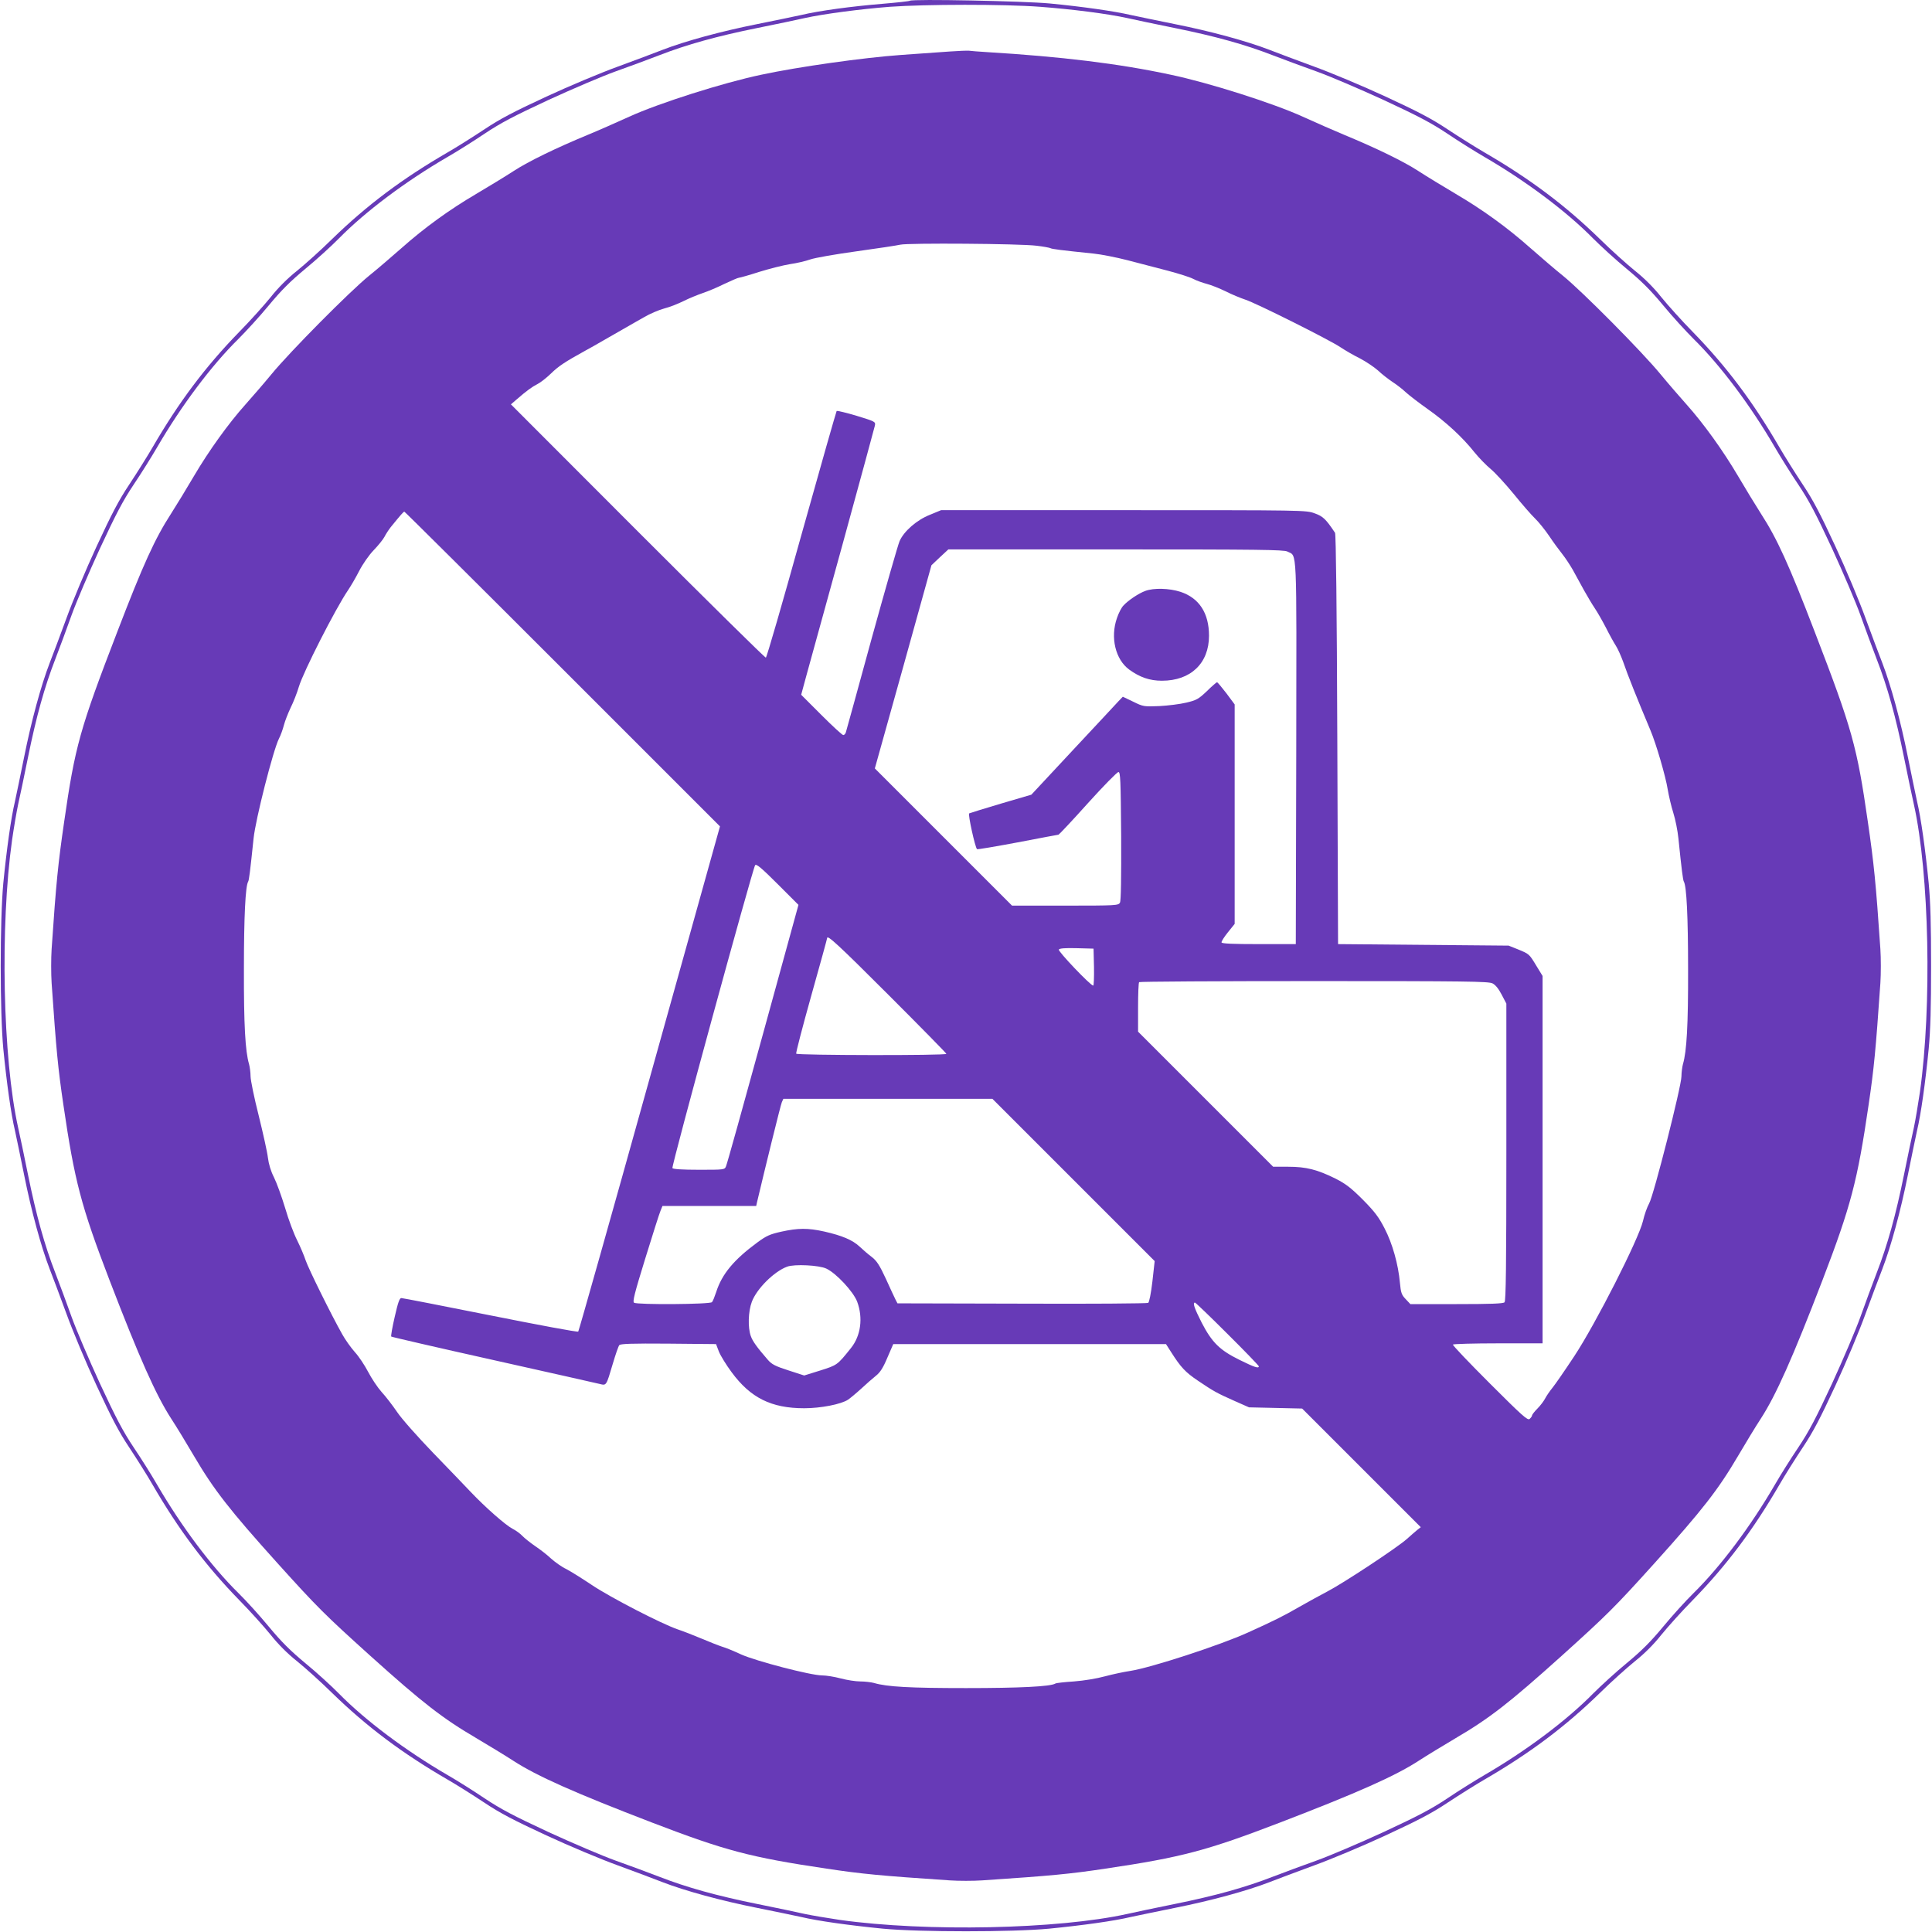 <?xml version="1.0" standalone="no"?>
<!DOCTYPE svg PUBLIC "-//W3C//DTD SVG 20010904//EN"
 "http://www.w3.org/TR/2001/REC-SVG-20010904/DTD/svg10.dtd">
<svg version="1.0" xmlns="http://www.w3.org/2000/svg"
 width="1280pt" height="1280pt" viewBox="0 0 1280 1280"
 preserveAspectRatio="xMidYMid meet">
<g transform="translate(0,1280) scale(0.1,-0.1)"
fill="#673ab7" stroke="none">
<path d="M6028 12795 c-3 -3 -84 -12 -179 -20 -207 -17 -422 -46 -539 -74 -47
-10 -179 -38 -295 -61 -236 -47 -475 -112 -625 -170 -55 -22 -188 -71 -296
-111 -108 -39 -321 -128 -474 -199 -218 -101 -306 -147 -411 -217 -74 -49
-183 -118 -244 -153 -300 -174 -535 -350 -765 -574 -74 -73 -179 -167 -232
-210 -62 -49 -125 -112 -174 -174 -43 -53 -137 -158 -210 -232 -224 -230 -400
-465 -574 -765 -35 -60 -104 -170 -153 -244 -70 -105 -116 -193 -217 -411 -71
-153 -160 -366 -199 -474 -40 -108 -89 -241 -111 -296 -58 -150 -123 -389
-170 -625 -23 -115 -51 -248 -61 -295 -26 -109 -55 -317 -77 -540 -23 -245
-23 -855 0 -1100 22 -223 51 -431 77 -540 10 -47 38 -179 61 -295 47 -236 112
-475 170 -625 22 -55 71 -188 111 -296 39 -108 128 -321 199 -474 101 -218
147 -306 217 -411 49 -74 118 -183 153 -244 174 -300 350 -535 574 -765 73
-74 167 -179 210 -232 49 -62 112 -125 174 -174 53 -43 158 -137 232 -210 230
-224 465 -400 765 -574 61 -35 170 -104 244 -153 105 -70 193 -116 411 -217
153 -71 366 -160 474 -199 108 -40 241 -89 296 -111 150 -58 389 -123 625
-170 116 -23 248 -51 295 -61 109 -26 317 -55 540 -77 245 -23 855 -23 1100 0
223 22 431 51 540 77 47 10 180 38 295 61 236 47 475 112 625 170 55 22 188
71 296 111 108 39 321 128 474 199 218 101 306 147 411 217 74 49 184 118 244
153 300 174 535 350 765 574 74 73 179 167 232 210 62 49 125 112 174 174 43
53 137 158 210 232 224 230 400 465 574 765 35 61 104 170 153 244 70 105 116
193 217 411 71 153 160 366 199 474 40 108 89 241 111 296 58 150 123 389 170
625 23 116 51 248 61 295 26 109 55 317 77 540 12 129 16 273 16 550 0 277 -4
421 -16 550 -22 223 -51 431 -77 540 -10 47 -38 180 -61 295 -47 236 -112 475
-170 625 -22 55 -71 188 -111 296 -39 108 -128 321 -199 474 -101 218 -147
306 -217 411 -49 74 -118 184 -153 244 -174 300 -350 535 -574 765 -73 74
-167 179 -210 232 -49 62 -112 125 -174 174 -53 43 -158 137 -232 210 -230
224 -465 400 -765 574 -60 35 -170 104 -244 153 -105 70 -193 116 -411 217
-153 71 -366 160 -474 199 -108 40 -241 89 -296 111 -150 58 -389 123 -625
170 -115 23 -248 51 -295 61 -108 25 -317 55 -535 76 -167 16 -914 31 -927 18z
m862 -40 c214 -16 448 -46 580 -75 47 -11 187 -40 310 -65 272 -55 469 -110
652 -181 76 -29 207 -78 292 -108 84 -30 283 -115 442 -188 230 -107 316 -152
424 -224 74 -50 185 -119 245 -154 277 -161 544 -361 720 -540 50 -50 149
-141 222 -201 99 -82 160 -143 242 -242 60 -73 151 -172 201 -222 179 -176
379 -443 540 -720 35 -60 104 -171 154 -245 72 -108 117 -194 224 -424 73
-159 158 -358 188 -442 30 -85 79 -216 108 -292 71 -183 126 -380 181 -652 25
-123 54 -263 65 -310 102 -459 120 -1335 40 -1905 -12 -82 -30 -188 -40 -235
-11 -47 -40 -187 -65 -310 -55 -272 -110 -469 -181 -652 -29 -76 -78 -207
-108 -292 -30 -84 -115 -283 -188 -442 -107 -230 -152 -316 -224 -424 -50 -74
-119 -184 -154 -245 -161 -277 -361 -544 -540 -720 -50 -49 -141 -149 -201
-222 -82 -99 -143 -160 -242 -242 -73 -60 -172 -151 -222 -201 -176 -179 -443
-379 -720 -540 -60 -35 -171 -104 -245 -154 -108 -72 -194 -117 -424 -224
-159 -73 -358 -158 -442 -188 -85 -30 -216 -79 -292 -108 -183 -71 -380 -126
-652 -181 -123 -25 -263 -54 -310 -65 -459 -102 -1335 -120 -1905 -40 -82 12
-188 30 -235 40 -47 11 -187 40 -310 65 -272 55 -469 110 -652 181 -76 29
-207 78 -292 108 -84 30 -283 115 -442 188 -230 107 -316 152 -424 224 -74 50
-184 119 -245 154 -277 161 -544 361 -720 540 -49 50 -149 141 -222 201 -99
82 -160 143 -242 242 -60 73 -151 173 -201 222 -179 176 -379 443 -540 720
-35 61 -104 171 -154 245 -72 108 -117 194 -224 424 -73 159 -158 358 -188
442 -30 85 -79 216 -108 292 -71 183 -126 380 -181 652 -25 123 -54 263 -65
310 -102 459 -120 1335 -40 1905 12 83 30 188 40 235 11 47 40 187 65 310 55
272 110 469 181 652 29 76 78 207 108 292 30 84 115 283 188 442 107 230 152
316 224 424 50 74 119 185 154 245 161 277 361 544 540 720 50 50 141 149 201
222 82 99 143 160 242 242 73 60 173 151 222 201 176 179 443 379 720 540 61
35 171 104 245 154 108 72 194 117 424 224 159 73 358 158 442 188 85 30 216
79 292 108 183 71 380 126 652 181 123 25 263 54 310 65 126 28 372 60 565 75
236 17 757 18 995 0z"/>
<path d="M6295 12459 c-55 -4 -201 -14 -325 -23 -251 -18 -678 -78 -926 -131
-253 -53 -680 -189 -875 -278 -90 -41 -213 -95 -274 -120 -210 -87 -392 -175
-492 -240 -55 -36 -166 -103 -245 -150 -181 -106 -346 -226 -497 -360 -64 -56
-161 -140 -216 -184 -127 -103 -523 -502 -647 -653 -52 -63 -130 -153 -172
-200 -111 -124 -241 -304 -341 -474 -48 -82 -116 -193 -151 -248 -108 -167
-185 -336 -357 -784 -248 -644 -280 -758 -352 -1259 -40 -275 -53 -400 -83
-843 -4 -61 -4 -163 0 -225 31 -448 42 -563 78 -807 74 -506 118 -672 305
-1160 199 -518 308 -762 408 -917 36 -55 104 -167 152 -249 131 -223 235 -357
553 -710 265 -294 316 -344 613 -612 350 -315 483 -418 707 -549 79 -47 190
-114 245 -150 155 -100 399 -209 917 -408 485 -186 650 -230 1155 -305 240
-36 357 -47 817 -78 60 -4 156 -4 215 0 461 31 578 42 818 78 505 75 670 119
1155 305 518 199 762 308 917 408 55 36 166 103 245 150 224 131 357 234 707
549 297 268 348 318 613 612 318 353 422 487 553 710 48 82 116 194 152 249
100 155 209 399 408 917 187 488 231 654 305 1160 36 244 47 359 78 807 4 62
4 164 0 225 -30 443 -43 568 -83 843 -72 501 -104 615 -352 1259 -172 448
-249 617 -357 784 -35 55 -103 166 -151 248 -100 170 -230 350 -341 474 -42
47 -120 137 -172 200 -124 151 -520 550 -647 653 -55 44 -152 128 -216 184
-151 134 -316 254 -497 360 -79 47 -190 114 -245 150 -100 65 -282 153 -492
240 -60 25 -184 79 -274 120 -195 89 -622 225 -875 278 -344 74 -726 120
-1221 150 -49 3 -101 7 -115 9 -14 1 -70 -1 -125 -5z m572 -1287 c45 -5 86
-13 92 -16 9 -6 72 -14 286 -36 50 -5 151 -25 225 -44 74 -19 194 -50 265 -69
72 -19 149 -43 171 -55 23 -12 63 -26 90 -33 27 -7 83 -29 124 -49 41 -21 100
-45 130 -55 72 -23 559 -267 630 -315 30 -20 88 -54 129 -74 40 -21 94 -57
120 -80 25 -24 69 -58 96 -76 28 -18 68 -49 90 -70 22 -20 87 -70 145 -111
119 -84 230 -186 309 -286 30 -37 79 -87 108 -111 29 -24 97 -98 152 -165 54
-67 118 -140 141 -162 23 -22 65 -74 93 -115 27 -41 67 -95 87 -120 20 -25 51
-72 70 -105 18 -33 51 -94 74 -135 23 -41 55 -95 72 -120 17 -25 50 -83 74
-129 23 -46 53 -100 66 -120 13 -20 34 -68 48 -106 30 -88 91 -240 180 -452
38 -89 102 -309 115 -393 7 -41 23 -111 37 -155 14 -44 29 -120 34 -170 21
-206 30 -277 36 -286 18 -30 28 -232 28 -579 1 -370 -9 -546 -34 -630 -5 -19
-10 -56 -10 -81 0 -65 -184 -790 -214 -842 -13 -23 -32 -76 -41 -117 -29 -121
-313 -680 -455 -895 -62 -94 -127 -188 -145 -210 -18 -22 -39 -53 -48 -70 -8
-16 -31 -47 -51 -67 -20 -20 -36 -41 -36 -46 0 -5 -7 -15 -16 -23 -13 -11 -49
21 -264 236 -137 137 -247 252 -244 257 3 4 138 8 300 8 l294 0 0 1217 0 1217
-41 67 c-48 79 -46 78 -124 110 l-60 24 -565 5 -565 5 -5 1355 c-3 878 -9
1360 -15 1370 -61 91 -79 109 -135 129 -57 21 -65 21 -1266 21 l-1209 0 -75
-31 c-86 -34 -171 -108 -200 -174 -10 -22 -93 -312 -185 -645 -91 -333 -168
-613 -171 -622 -3 -10 -11 -18 -17 -18 -7 0 -72 60 -146 134 l-133 133 35 129
c20 71 128 466 242 878 113 412 208 761 211 775 6 27 4 28 -120 66 -70 21
-129 35 -133 32 -3 -4 -108 -372 -233 -819 -124 -446 -230 -813 -236 -815 -5
-2 -387 375 -849 837 l-840 841 37 32 c68 59 103 84 138 102 19 9 60 41 90 70
50 49 92 77 230 153 25 13 77 43 115 65 39 22 100 57 138 79 37 21 97 56 135
77 37 22 96 47 132 57 36 9 94 32 130 50 36 18 93 41 125 52 33 11 98 38 144
61 47 22 90 41 97 41 6 0 67 17 135 39 68 21 159 44 203 51 43 6 103 20 134
31 31 11 169 35 307 54 138 19 269 39 290 44 51 12 793 7 902 -7z m-3139
-2805 l1042 -1042 -466 -1670 c-256 -919 -469 -1673 -473 -1677 -4 -5 -265 44
-581 107 -316 63 -582 115 -591 115 -12 0 -22 -28 -44 -125 -16 -69 -26 -127
-23 -130 3 -3 306 -73 674 -155 368 -82 686 -154 707 -159 45 -11 43 -15 87
134 18 61 37 116 43 123 7 9 80 12 325 10 l316 -3 19 -50 c11 -27 49 -89 84
-136 125 -170 263 -239 481 -239 109 0 244 26 291 57 13 9 52 41 86 72 33 31
78 70 98 86 28 22 48 53 76 120 l39 90 903 0 904 0 32 -50 c66 -104 96 -136
179 -192 105 -71 125 -82 244 -135 l95 -42 176 -4 176 -4 393 -393 393 -393
-23 -18 c-13 -11 -44 -37 -69 -60 -65 -58 -421 -293 -527 -348 -49 -26 -132
-71 -184 -101 -111 -64 -170 -93 -340 -170 -186 -85 -645 -234 -780 -255 -41
-6 -117 -22 -169 -36 -55 -15 -140 -29 -206 -34 -62 -4 -117 -10 -123 -14 -32
-20 -239 -30 -592 -30 -369 0 -523 8 -610 34 -19 5 -60 10 -90 10 -30 0 -89 9
-130 20 -41 11 -97 20 -123 20 -76 0 -439 95 -537 139 -47 22 -103 45 -125 51
-22 7 -83 31 -135 53 -52 22 -124 50 -160 62 -108 37 -445 211 -569 294 -64
43 -141 91 -170 106 -30 14 -74 46 -100 69 -25 24 -73 61 -106 83 -33 23 -71
53 -85 68 -14 15 -43 36 -65 47 -46 24 -179 141 -275 242 -36 38 -148 155
-250 260 -104 108 -209 226 -239 271 -30 44 -76 104 -103 133 -26 29 -66 89
-89 133 -23 44 -62 103 -88 131 -25 28 -63 81 -83 117 -73 129 -225 437 -243
491 -10 30 -35 90 -56 132 -22 43 -58 139 -80 215 -23 76 -56 167 -74 203 -21
41 -35 89 -40 130 -4 36 -32 161 -61 279 -30 118 -54 235 -54 261 0 25 -5 61
-10 80 -25 84 -35 260 -34 630 0 347 10 549 28 579 6 9 13 66 36 286 13 127
130 586 168 661 12 23 26 63 33 90 7 27 27 78 44 114 18 36 43 99 55 140 29
98 244 520 326 640 17 25 50 81 73 126 23 45 65 106 96 138 31 32 63 72 72 89
9 18 28 47 42 65 66 81 84 102 90 102 3 0 475 -469 1049 -1043z m4801 779 c66
-35 61 67 59 -1333 l-3 -1268 -244 0 c-170 0 -245 3 -248 11 -2 6 17 36 42 67
l45 56 0 727 0 727 -55 74 c-31 40 -58 73 -62 73 -3 0 -34 -26 -67 -59 -56
-53 -69 -60 -136 -76 -41 -10 -122 -20 -179 -23 -102 -4 -106 -4 -173 29 l-69
33 -28 -29 c-15 -17 -152 -163 -303 -325 l-275 -295 -201 -59 c-111 -33 -205
-62 -211 -65 -9 -6 39 -224 52 -237 3 -3 124 18 269 45 146 28 268 51 271 51
3 0 91 93 194 208 103 114 194 207 203 207 13 0 15 -50 18 -423 1 -280 -1
-430 -8 -442 -10 -19 -24 -20 -363 -20 l-352 0 -454 454 -455 455 188 673 187
673 56 53 56 52 1109 0 c949 0 1113 -2 1137 -14z m-3474 -3196 c-129 -470
-239 -865 -245 -877 -9 -23 -13 -23 -179 -23 -110 0 -172 4 -176 11 -8 12 532
1986 548 2007 8 10 42 -18 149 -125 l138 -138 -235 -855z m832 258 c211 -211
383 -386 383 -390 0 -12 -988 -10 -995 1 -3 5 42 178 100 385 58 206 105 377
105 381 0 24 74 -44 407 -377z m1361 185 c1 -68 -1 -123 -5 -123 -18 0 -235
228 -228 239 4 8 43 11 118 9 l112 -3 3 -122z m2640 -108 c20 -10 41 -36 61
-75 l31 -59 0 -984 c0 -751 -3 -986 -12 -995 -9 -9 -93 -12 -318 -12 l-306 0
-31 33 c-27 28 -32 42 -38 107 -11 124 -50 262 -102 362 -38 74 -65 110 -143
189 -79 79 -113 105 -181 140 -121 60 -195 79 -314 79 l-100 0 -447 447 -448
448 0 161 c0 88 3 164 7 167 3 4 525 7 1158 7 1014 0 1156 -2 1183 -15z
m-2775 -1303 l537 -537 -15 -135 c-9 -77 -21 -138 -28 -142 -7 -4 -383 -7
-837 -5 l-824 2 -13 25 c-7 14 -36 76 -64 138 -42 91 -61 119 -93 144 -23 17
-59 48 -81 69 -47 44 -116 73 -235 100 -108 24 -173 23 -283 -1 -76 -17 -99
-27 -160 -72 -155 -114 -234 -209 -272 -328 -10 -30 -22 -61 -28 -67 -11 -15
-493 -18 -516 -4 -11 7 2 60 74 293 48 155 93 298 101 316 l13 32 310 0 311 0
5 23 c51 216 157 648 165 665 l10 22 692 0 693 0 538 -538z m-1638 -587 c66
-31 179 -153 204 -219 40 -108 24 -226 -41 -307 -91 -114 -91 -113 -204 -149
l-106 -33 -105 34 c-87 28 -110 40 -136 70 -72 83 -101 123 -113 158 -20 56
-17 162 7 226 32 86 147 201 234 233 48 18 213 10 260 -13z m2657 -432 c115
-114 208 -211 208 -215 0 -16 -28 -7 -127 42 -132 65 -183 115 -252 248 -48
95 -61 132 -44 132 4 0 101 -93 215 -207z"/>
<path d="M7588 8885 c-44 -16 -113 -62 -145 -97 -13 -13 -32 -50 -43 -83 -45
-129 -10 -274 81 -341 70 -51 136 -74 217 -74 191 0 312 116 312 298 0 150
-65 250 -189 291 -75 24 -176 27 -233 6z"/>
</g>
</svg>
